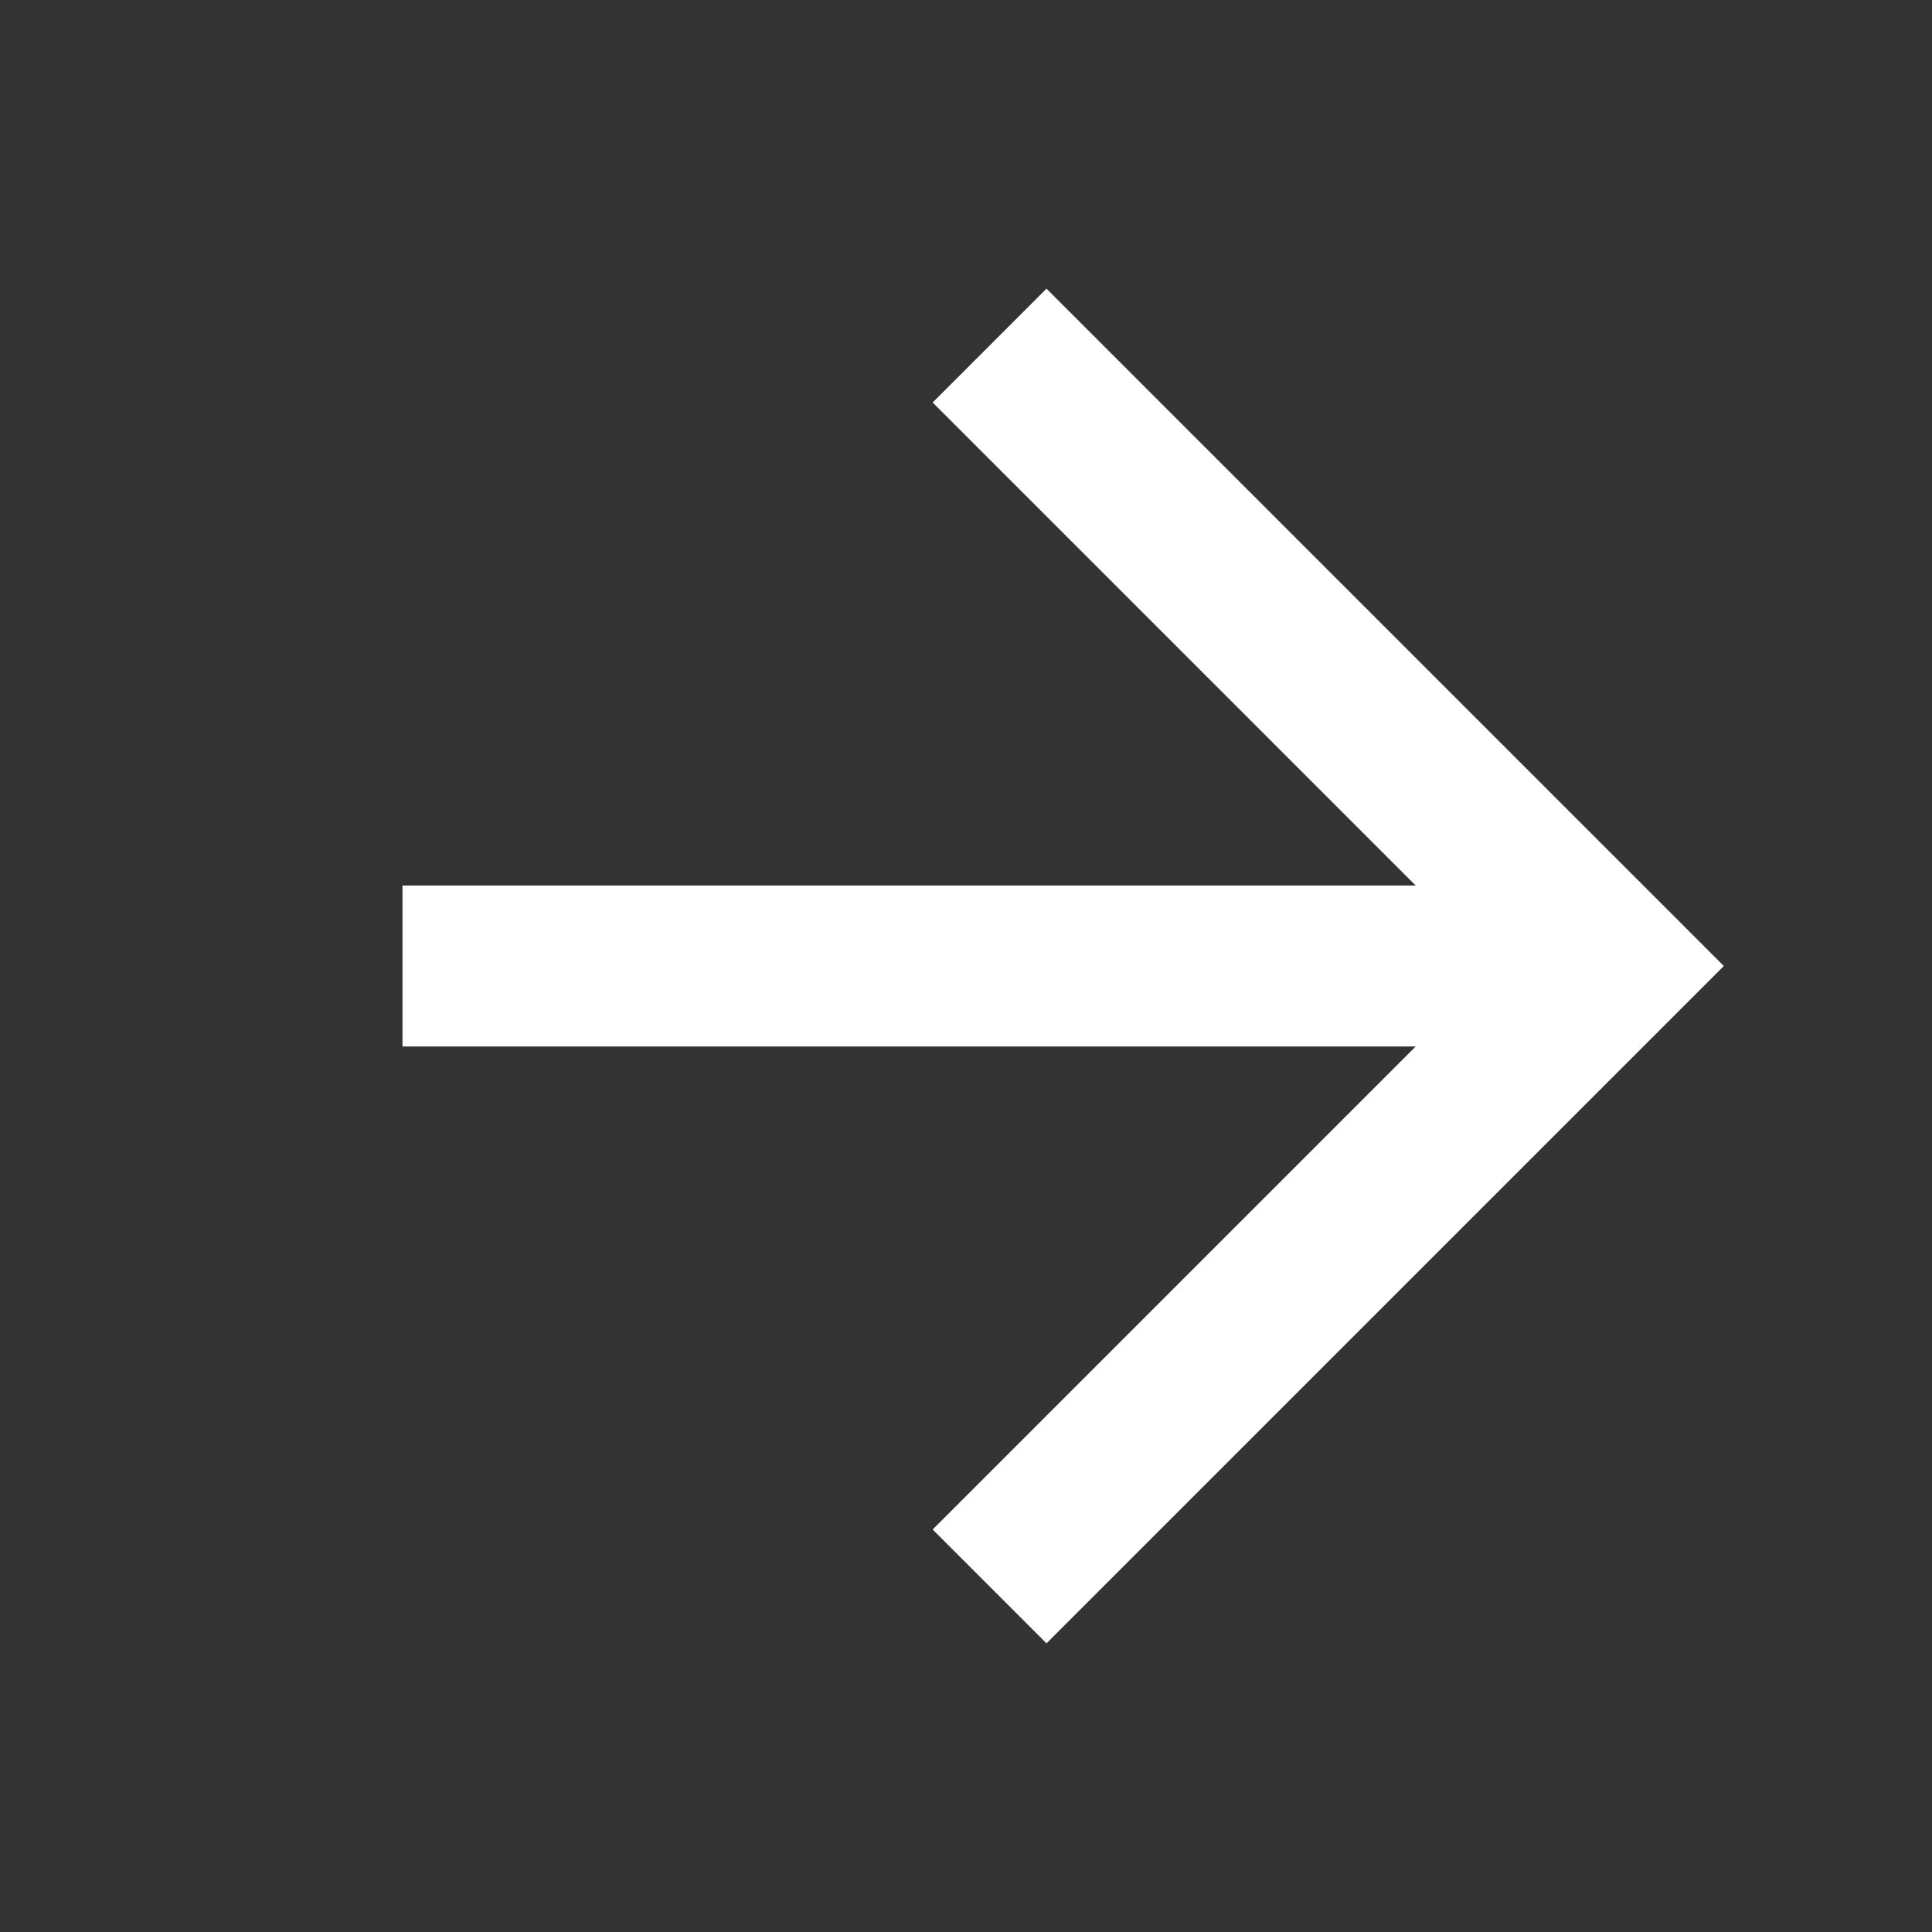 <svg width="24" height="24" viewBox="0 0 24 24" fill="none" xmlns="http://www.w3.org/2000/svg">
<rect x="0" y="0" width="24" height="24" fill="#333333" stroke="none"/>
<path d="M13 19L20 12L13 5" stroke="white" stroke-width="2" stroke-linecap="square"/>
<path d="M5 12L19 12" stroke="white" stroke-width="2"/>
</svg>
